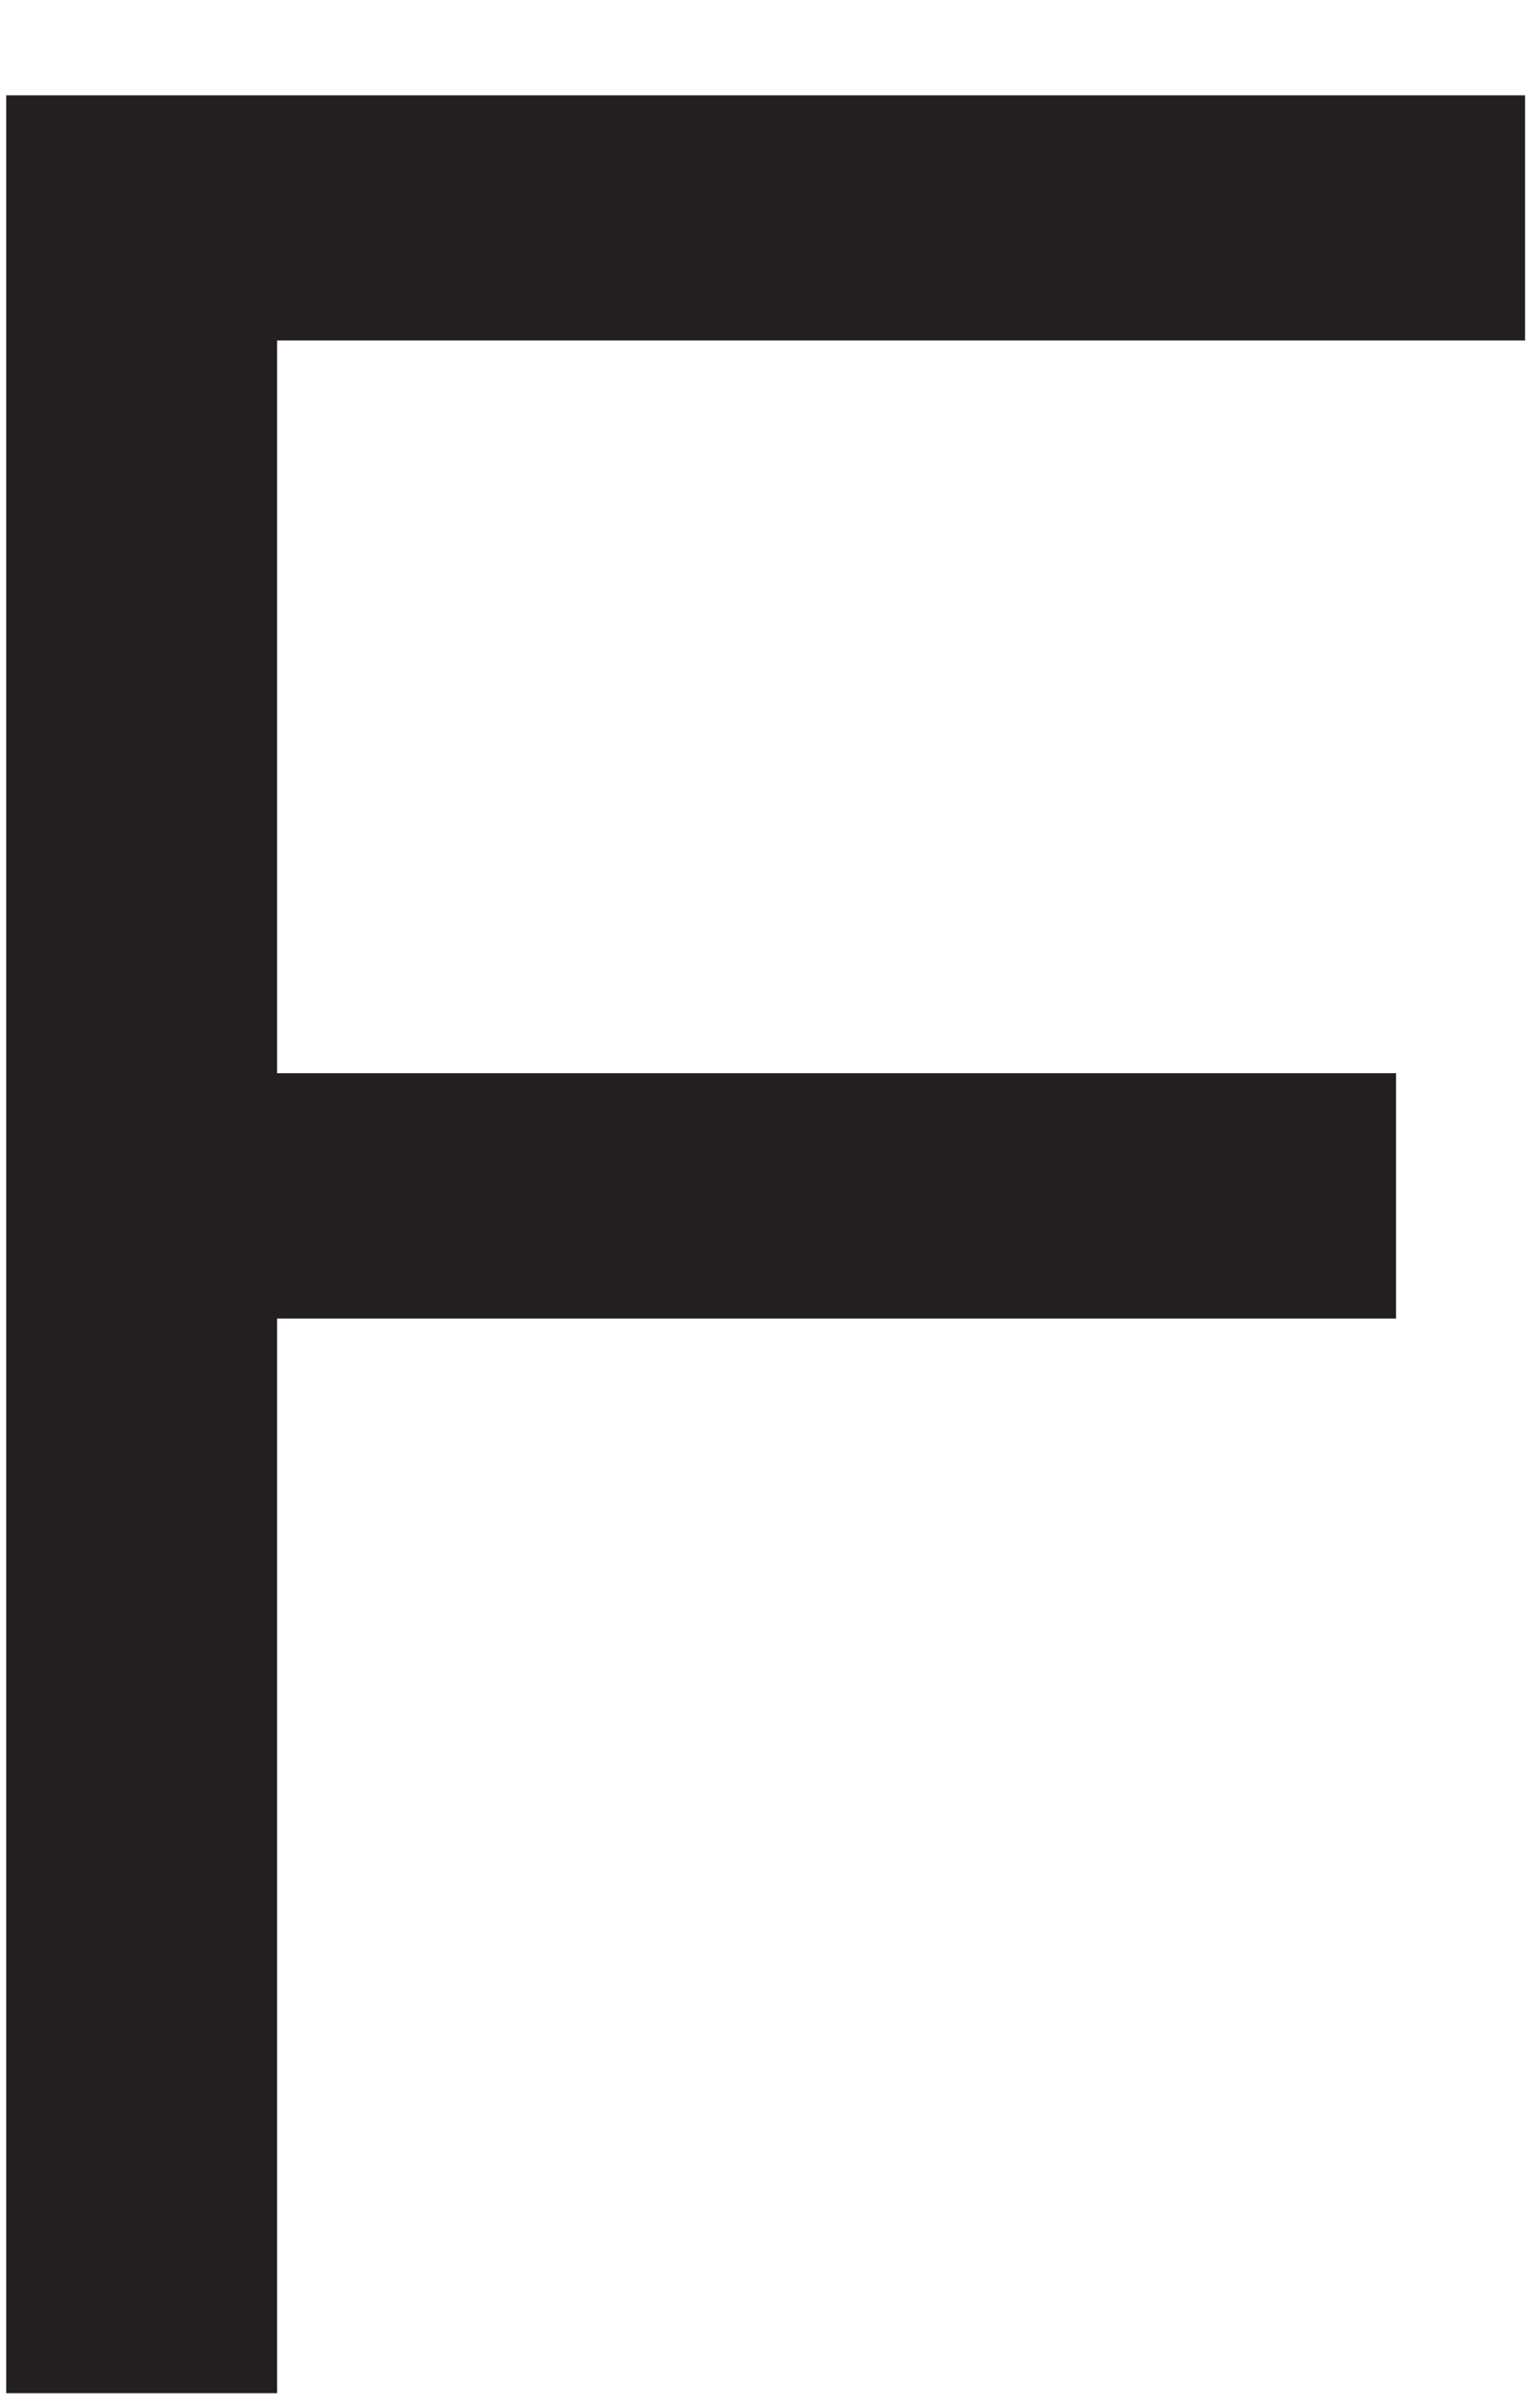 <?xml version="1.0" encoding="UTF-8"?><svg xmlns="http://www.w3.org/2000/svg" xmlns:xlink="http://www.w3.org/1999/xlink" xmlns:avocode="https://avocode.com/" id="SVGDoc8a1040199f6f4d5296b201d16d35c5e8" width="14px" height="22px" version="1.1" viewBox="0 0 14 22" aria-hidden="true"><defs><linearGradient class="cerosgradient" data-cerosgradient="true" id="CerosGradient_ide9ee4eb32" gradientUnits="userSpaceOnUse" x1="50%" y1="100%" x2="50%" y2="0%"><stop offset="0%" stop-color="#d1d1d1"/><stop offset="100%" stop-color="#d1d1d1"/></linearGradient><linearGradient/></defs><g><g><path d="M13.946,0.871v0v2.24v0h-11.412v0v6.695v0h10.232v0v2.242v0h-10.232v0v9.819v0h-2.477v0v-20.996v0z" fill="#231f20" fill-opacity="1"/></g></g></svg>